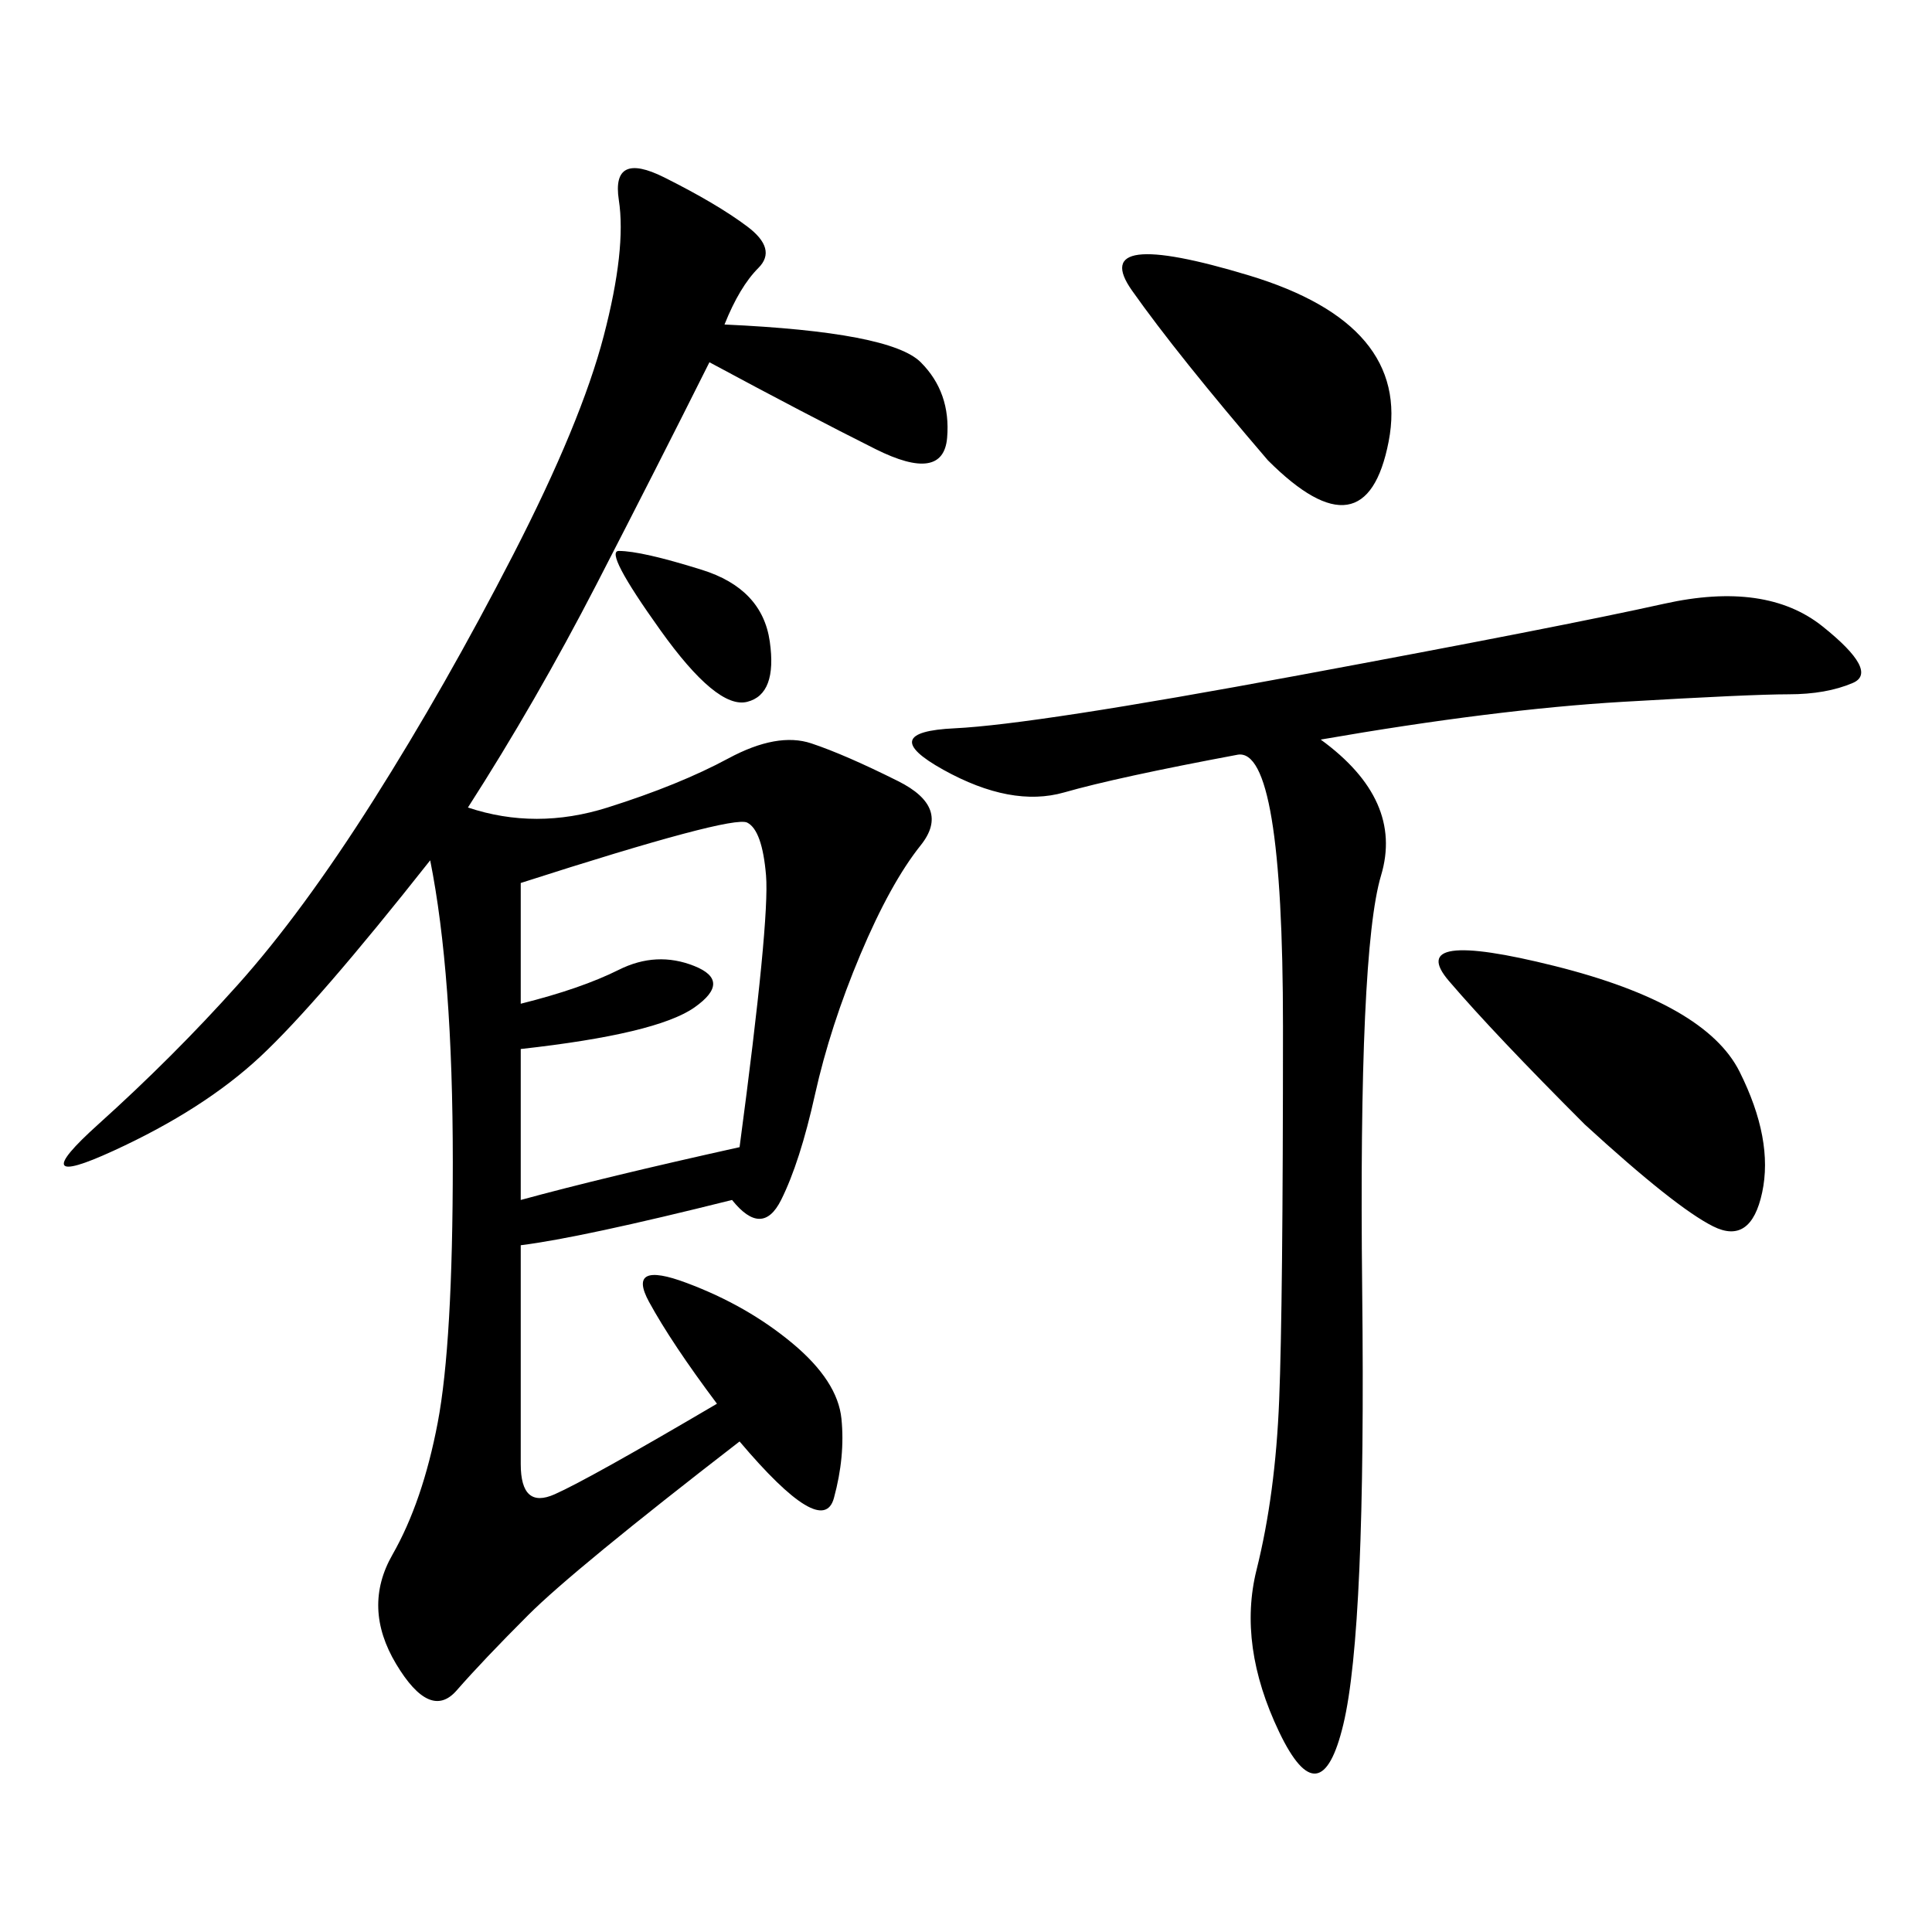 <svg xmlns="http://www.w3.org/2000/svg" xmlns:xlink="http://www.w3.org/1999/xlink" width="300" height="300"><path d="M112.50 50.39Q138.28 51.56 142.97 56.25Q147.66 60.94 147.07 67.97Q146.48 75 135.94 69.73Q125.39 64.45 110.16 56.25L110.16 56.25Q101.95 72.66 92.58 90.82Q83.20 108.98 72.66 125.39L72.66 125.39Q83.20 128.91 94.34 125.39Q105.47 121.88 113.09 117.77Q120.70 113.67 125.98 115.43Q131.25 117.19 139.45 121.29Q147.66 125.39 142.97 131.25Q138.28 137.11 133.59 148.24Q128.91 159.38 126.56 169.92Q124.22 180.47 121.29 186.33Q118.36 192.19 113.67 186.33L113.67 186.33Q90.23 192.19 80.86 193.36L80.86 193.36L80.86 227.34Q80.86 234.38 86.13 232.03Q91.41 229.69 111.33 217.97L111.33 217.97Q104.30 208.59 100.78 202.15Q97.27 195.70 106.64 199.22Q116.02 202.73 123.05 208.59Q130.08 214.45 130.66 220.31Q131.25 226.17 129.49 232.62Q127.73 239.06 114.84 223.83L114.84 223.83Q89.06 243.75 82.03 250.78Q75 257.81 70.90 262.50Q66.80 267.19 61.52 258.40Q56.25 249.61 60.94 241.41Q65.63 233.20 67.97 220.90Q70.31 208.59 70.31 180.47L70.31 180.47Q70.31 151.17 66.80 133.59L66.80 133.59Q49.22 155.86 40.43 164.06Q31.64 172.27 17.58 178.71Q3.52 185.16 15.23 174.61Q26.95 164.06 36.91 152.93Q46.88 141.80 58.01 124.22Q69.14 106.64 79.69 86.13Q90.23 65.63 93.75 52.15Q97.27 38.67 96.09 31.05Q94.92 23.44 103.13 27.54Q111.33 31.64 116.02 35.16Q120.70 38.67 117.77 41.60Q114.84 44.53 112.50 50.39L112.50 50.39ZM205.08 114.84Q217.97 124.22 214.45 135.94Q210.94 147.66 211.52 200.39Q212.11 253.13 208.59 267.77Q205.08 282.42 198.63 268.95Q192.19 255.47 195.12 243.75Q198.05 232.03 198.63 217.38Q199.22 202.73 199.22 159.38L199.22 159.38Q199.22 116.02 192.19 117.19L192.19 117.19Q173.44 120.70 165.23 123.05Q157.03 125.39 146.48 119.53Q135.94 113.67 148.24 113.09Q160.55 112.50 201.56 104.88Q242.58 97.27 258.40 93.75Q274.22 90.23 283.01 97.27Q291.80 104.30 287.70 106.05Q283.59 107.81 277.73 107.81L277.73 107.81Q271.88 107.81 251.95 108.98Q232.03 110.16 205.08 114.84L205.08 114.84ZM80.86 137.11L80.86 155.86Q90.23 153.52 96.09 150.59Q101.95 147.66 107.81 150Q113.67 152.34 107.81 156.45Q101.95 160.55 80.86 162.89L80.86 162.89L80.86 186.33Q93.75 182.81 114.84 178.13L114.84 178.13Q119.53 142.97 118.95 135.94Q118.36 128.91 116.02 127.73Q113.67 126.56 80.86 137.11L80.86 137.11ZM246.09 174.61Q232.03 160.55 225 152.34Q217.97 144.14 241.41 150Q264.84 155.86 270.12 166.41Q275.39 176.95 273.63 185.16Q271.88 193.36 266.02 190.43Q260.16 187.50 246.09 174.61L246.09 174.61ZM196.88 71.48Q182.81 55.08 175.78 45.12Q168.75 35.16 193.95 42.77Q219.14 50.39 215.63 68.55Q212.11 86.72 196.88 71.48L196.88 71.48ZM96.09 85.55Q99.61 85.55 108.98 88.48Q118.36 91.41 119.53 99.61Q120.70 107.81 116.02 108.98Q111.33 110.16 102.54 97.85Q93.75 85.55 96.09 85.55L96.09 85.55Z"/></svg>
